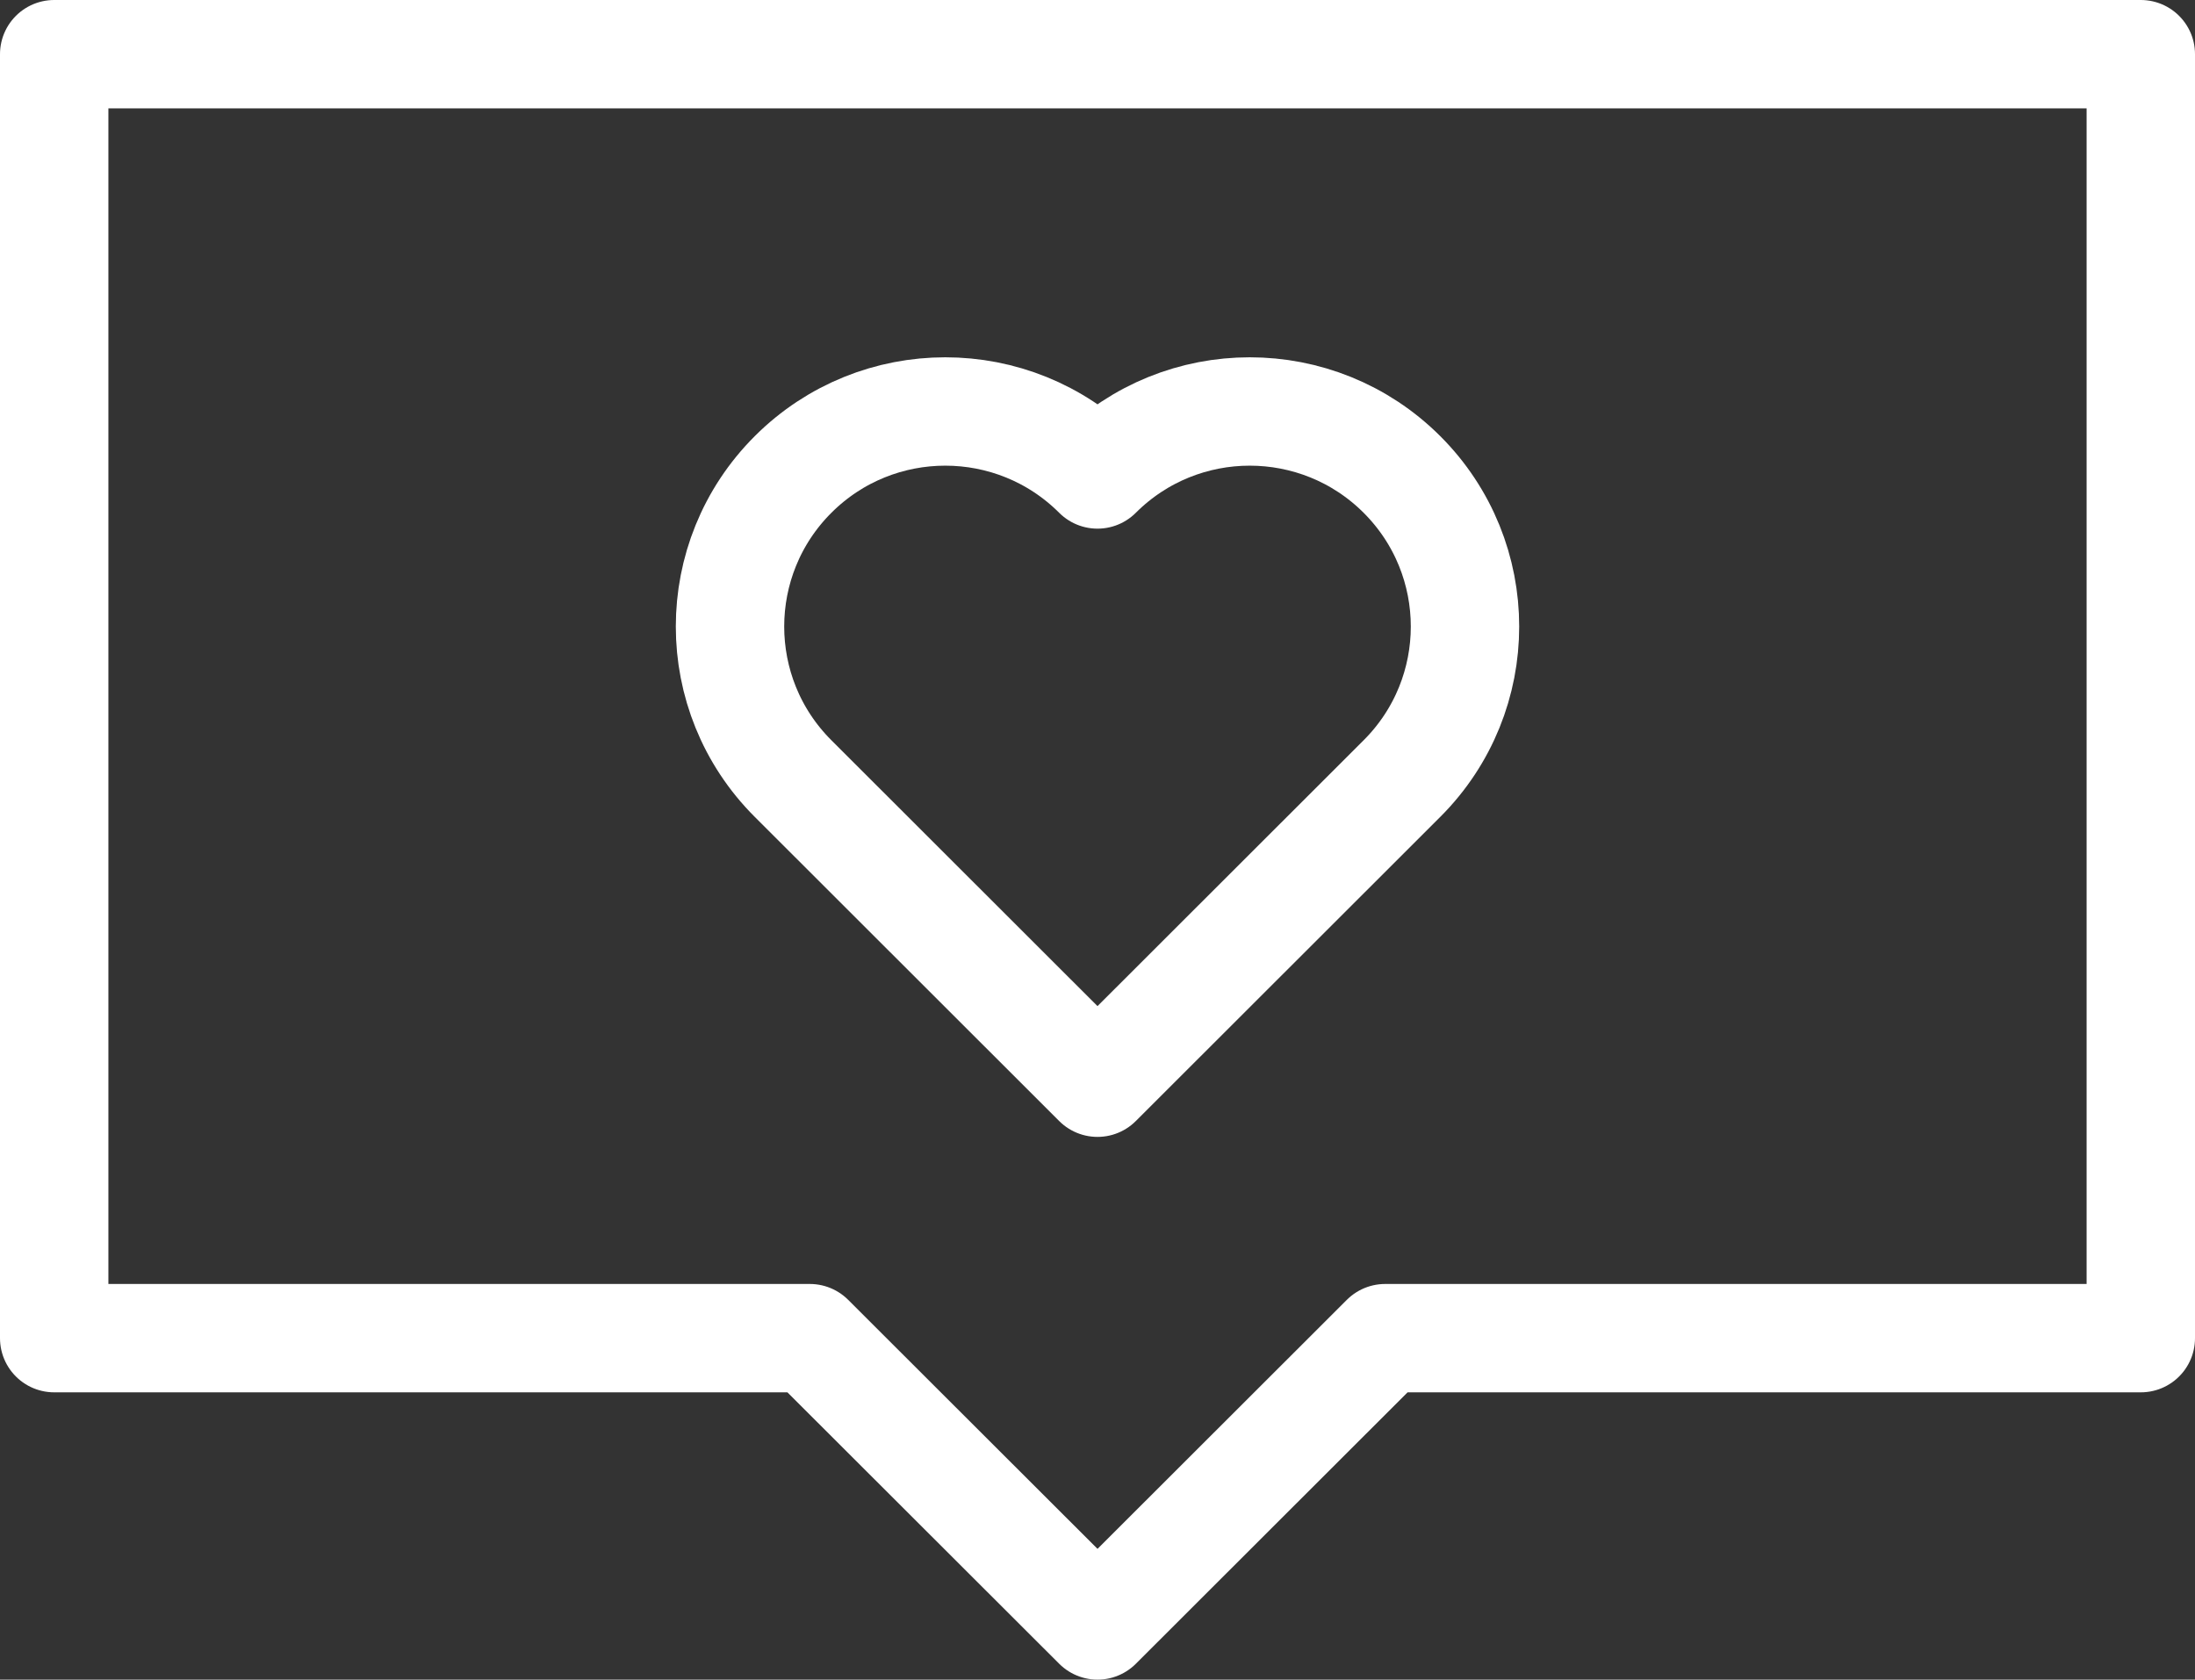 <?xml version="1.0" encoding="UTF-8"?>
<svg width="81px" height="62px" viewBox="0 0 81 62" version="1.1" xmlns="http://www.w3.org/2000/svg" xmlns:xlink="http://www.w3.org/1999/xlink">
    <rect x="0" y="0" width="81" height="62" fill="#333333" stroke="none"/>
    <title>Education Icon</title>
    <g id="Sponsorship" stroke="none" stroke-width="1" fill="none" fill-rule="evenodd" stroke-linecap="round" stroke-linejoin="round">
        <g id="GA_Sponsorship-Page_2021_V2" transform="translate(-499, -4607)" stroke="#FFFFFF" stroke-width="4">
            <g id="Group-28" transform="translate(80, 4397)">
                <g id="Group-27" transform="translate(0, 201)">
                    <g id="Group-25" transform="translate(360, 11)">
                        <g id="Education-Icon" transform="translate(61, 0)">
                            <polygon id="Stroke-1" points="0 0 0 47.395 27.885 47.395 38.501 58 49.115 47.395 77 47.395 77 0"></polygon>
                            <path d="M49.735,15.514 C46.632,12.414 41.603,12.414 38.5,15.514 C35.398,12.414 30.368,12.414 27.266,15.514 C24.163,18.614 24.163,23.641 27.266,26.739 L38.5,37.966 L49.735,26.739 C52.837,23.641 52.837,18.614 49.735,15.514 Z" id="Stroke-3"></path>
                        </g>
                    </g>
                </g>
            </g>
        </g>
    </g>
</svg>
